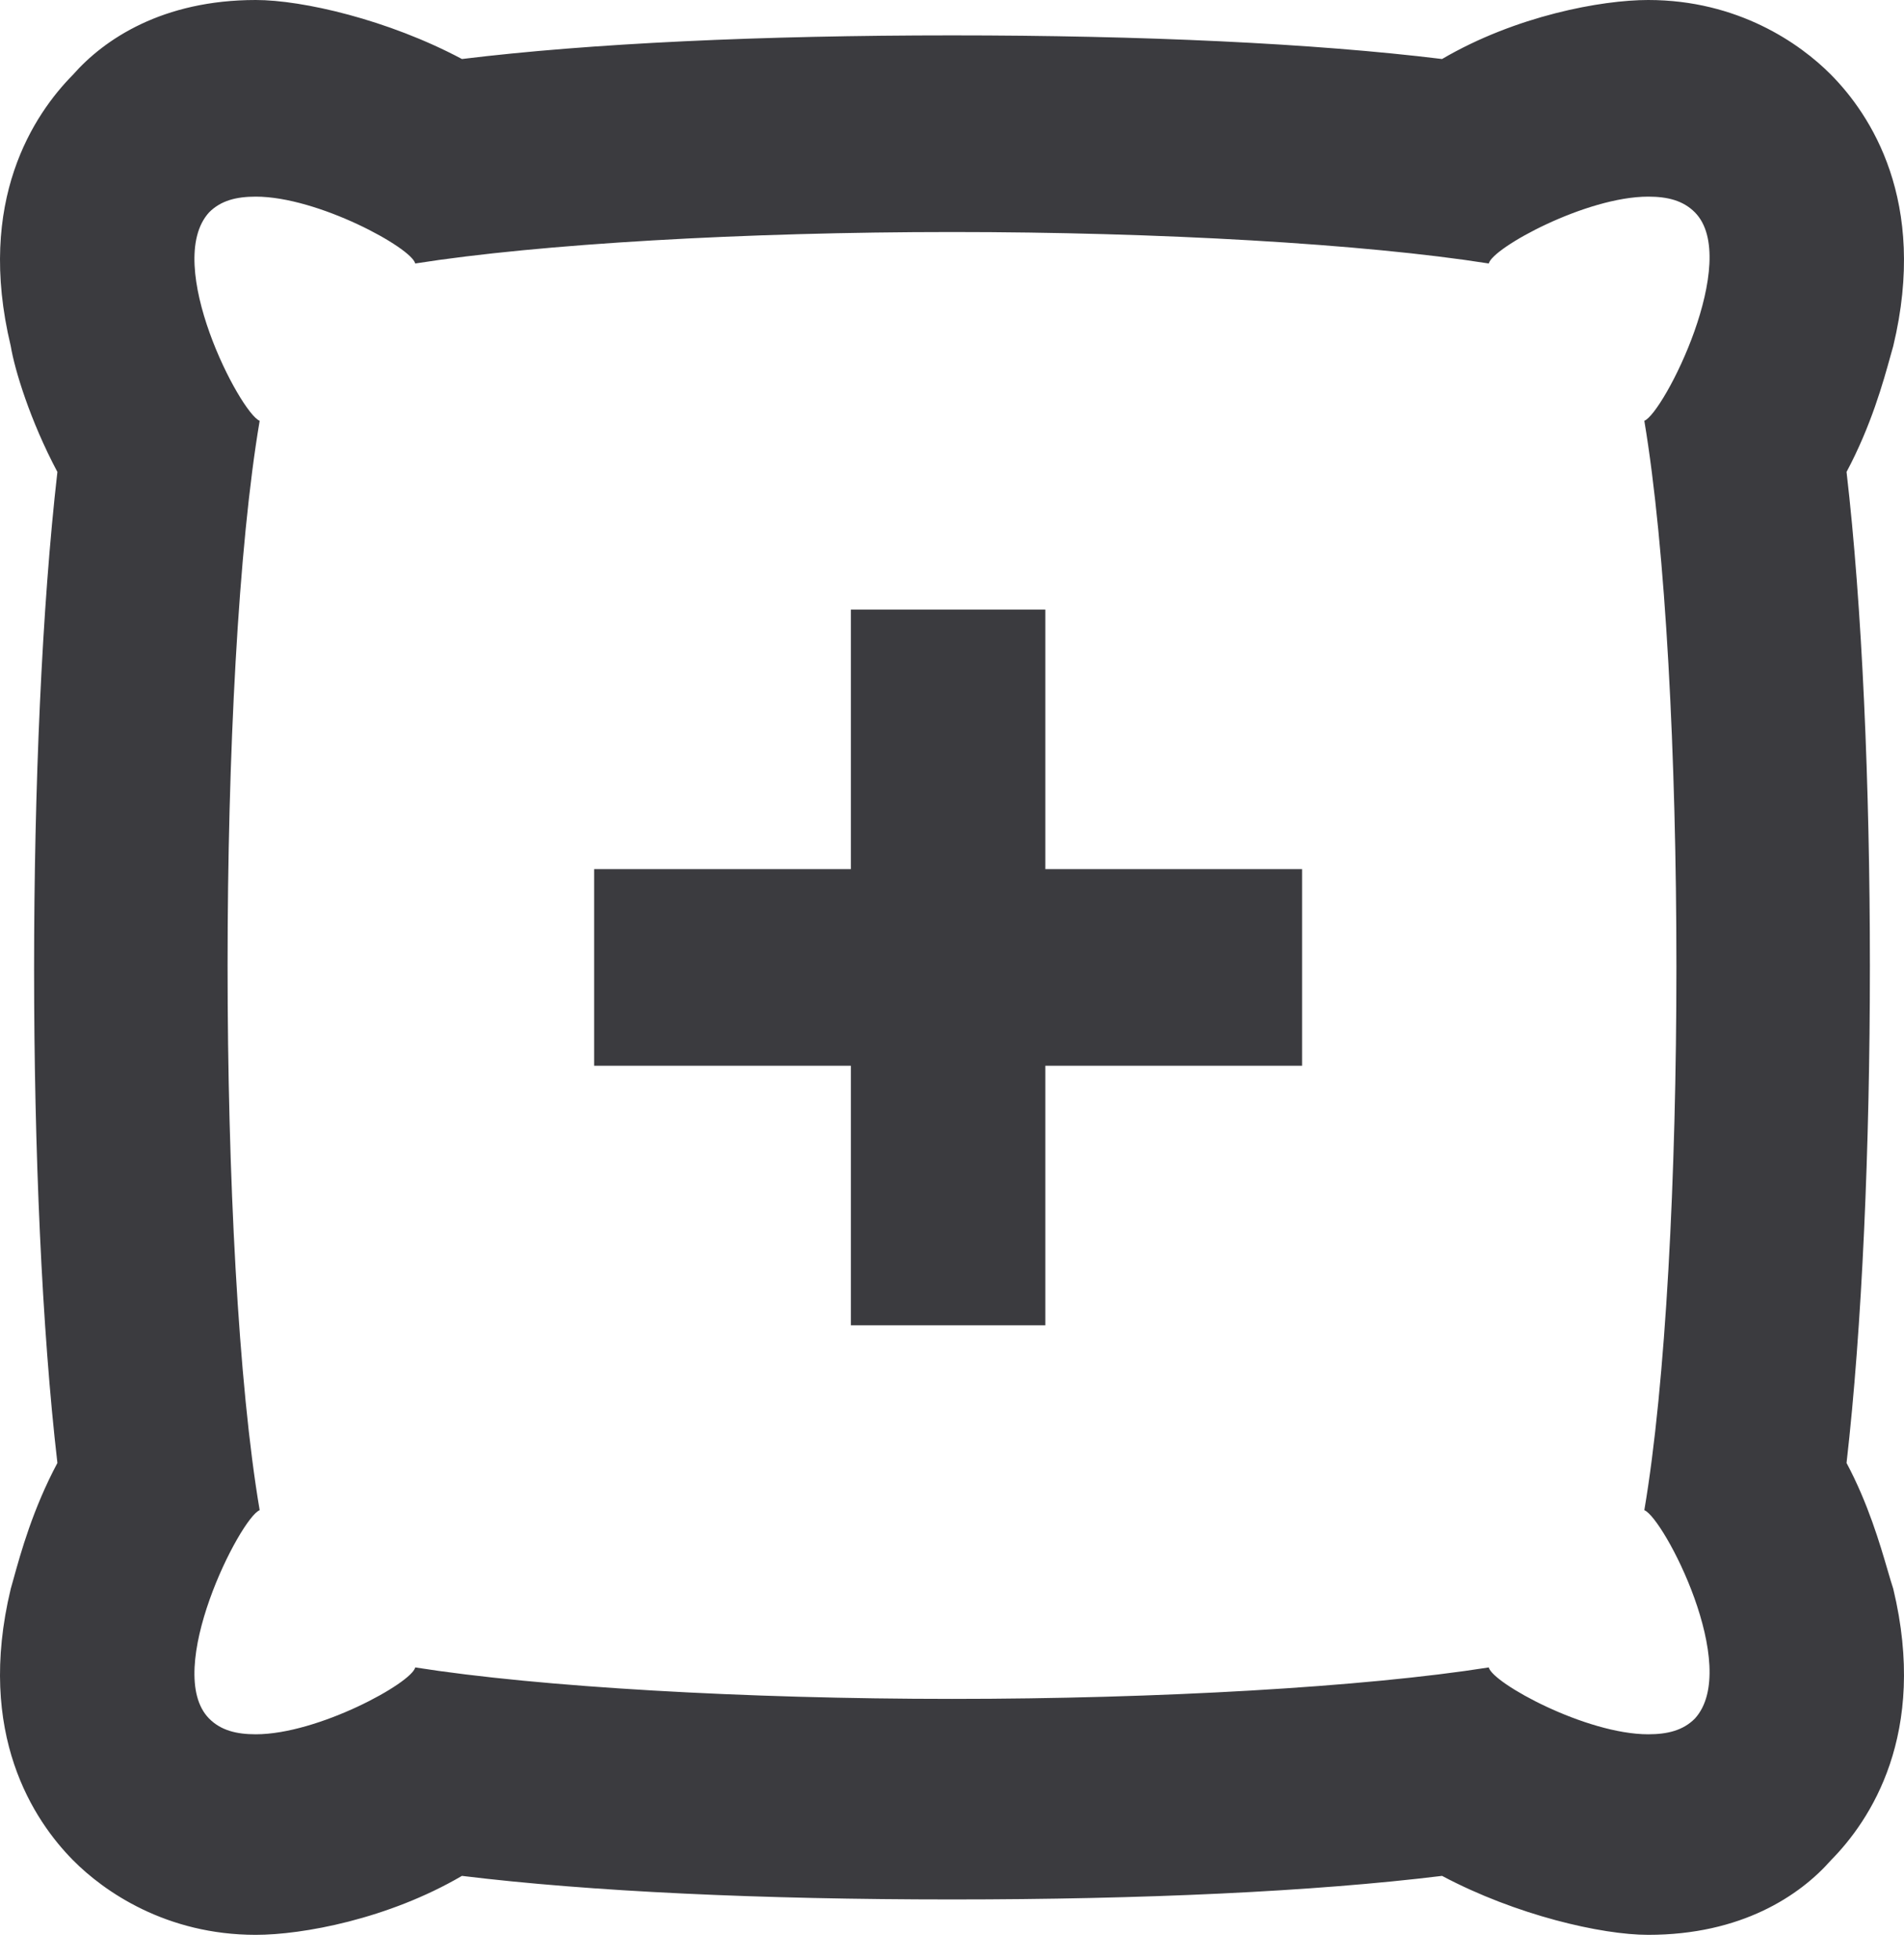 <svg width="34" height="35" viewBox="0 0 34 35" fill="none" xmlns="http://www.w3.org/2000/svg">
<path fill-rule="evenodd" clip-rule="evenodd" d="M32.974 8.429C33.53 13.205 33.53 21.282 32.974 26.129C33.358 26.849 33.569 27.57 33.709 28.049C33.746 28.177 33.779 28.287 33.808 28.376C34.433 30.975 33.391 32.52 32.697 33.223C32.141 33.855 31.099 34.557 29.432 34.557C28.599 34.557 27.071 34.206 25.751 33.504C23.459 33.785 20.403 33.925 17 33.925C13.597 33.925 10.541 33.785 8.249 33.504C6.929 34.276 5.401 34.557 4.568 34.557C2.97 34.557 1.859 33.785 1.303 33.223C0.609 32.52 -0.433 30.975 0.192 28.376C0.206 28.329 0.22 28.277 0.235 28.223C0.374 27.72 0.587 26.953 1.025 26.129C0.47 21.352 0.47 13.275 1.025 8.429C0.539 7.516 0.261 6.602 0.192 6.181C-0.433 3.582 0.609 2.037 1.303 1.335C1.859 0.702 2.901 0 4.568 0C5.401 0 6.929 0.351 8.249 1.054C10.541 0.773 13.597 0.632 17 0.632C20.403 0.632 23.459 0.773 25.751 1.054C27.071 0.281 28.599 0 29.432 0C31.03 0 32.141 0.773 32.697 1.335C33.391 2.037 34.433 3.582 33.808 6.181C33.794 6.229 33.78 6.28 33.765 6.334C33.626 6.837 33.413 7.604 32.974 8.429ZM30.266 30.694C31.099 29.781 29.71 27.112 29.363 26.972C30.127 22.476 30.127 12.081 29.363 7.516C29.71 7.375 31.099 4.636 30.266 3.793C30.057 3.582 29.78 3.512 29.432 3.512C28.321 3.512 26.654 4.425 26.585 4.706C24.362 4.355 20.681 4.144 17 4.144C13.319 4.144 9.638 4.355 7.415 4.706C7.346 4.425 5.679 3.512 4.568 3.512C4.22 3.512 3.943 3.582 3.734 3.793C2.901 4.706 4.29 7.375 4.637 7.516C3.873 12.011 3.873 22.476 4.637 26.972C4.29 27.112 2.901 29.851 3.734 30.694C3.943 30.905 4.22 30.975 4.568 30.975C5.679 30.975 7.346 30.062 7.415 29.781C9.638 30.132 13.319 30.343 17 30.343C20.681 30.343 24.362 30.132 26.585 29.781C26.654 30.062 28.321 30.975 29.432 30.975C29.78 30.975 30.057 30.905 30.266 30.694ZM15.194 10.887H18.667V15.523H23.251V19.035H18.667V23.67H15.194V19.035H10.61V15.523H15.194V10.887Z" fill="#3B3B3F"/>
</svg>
